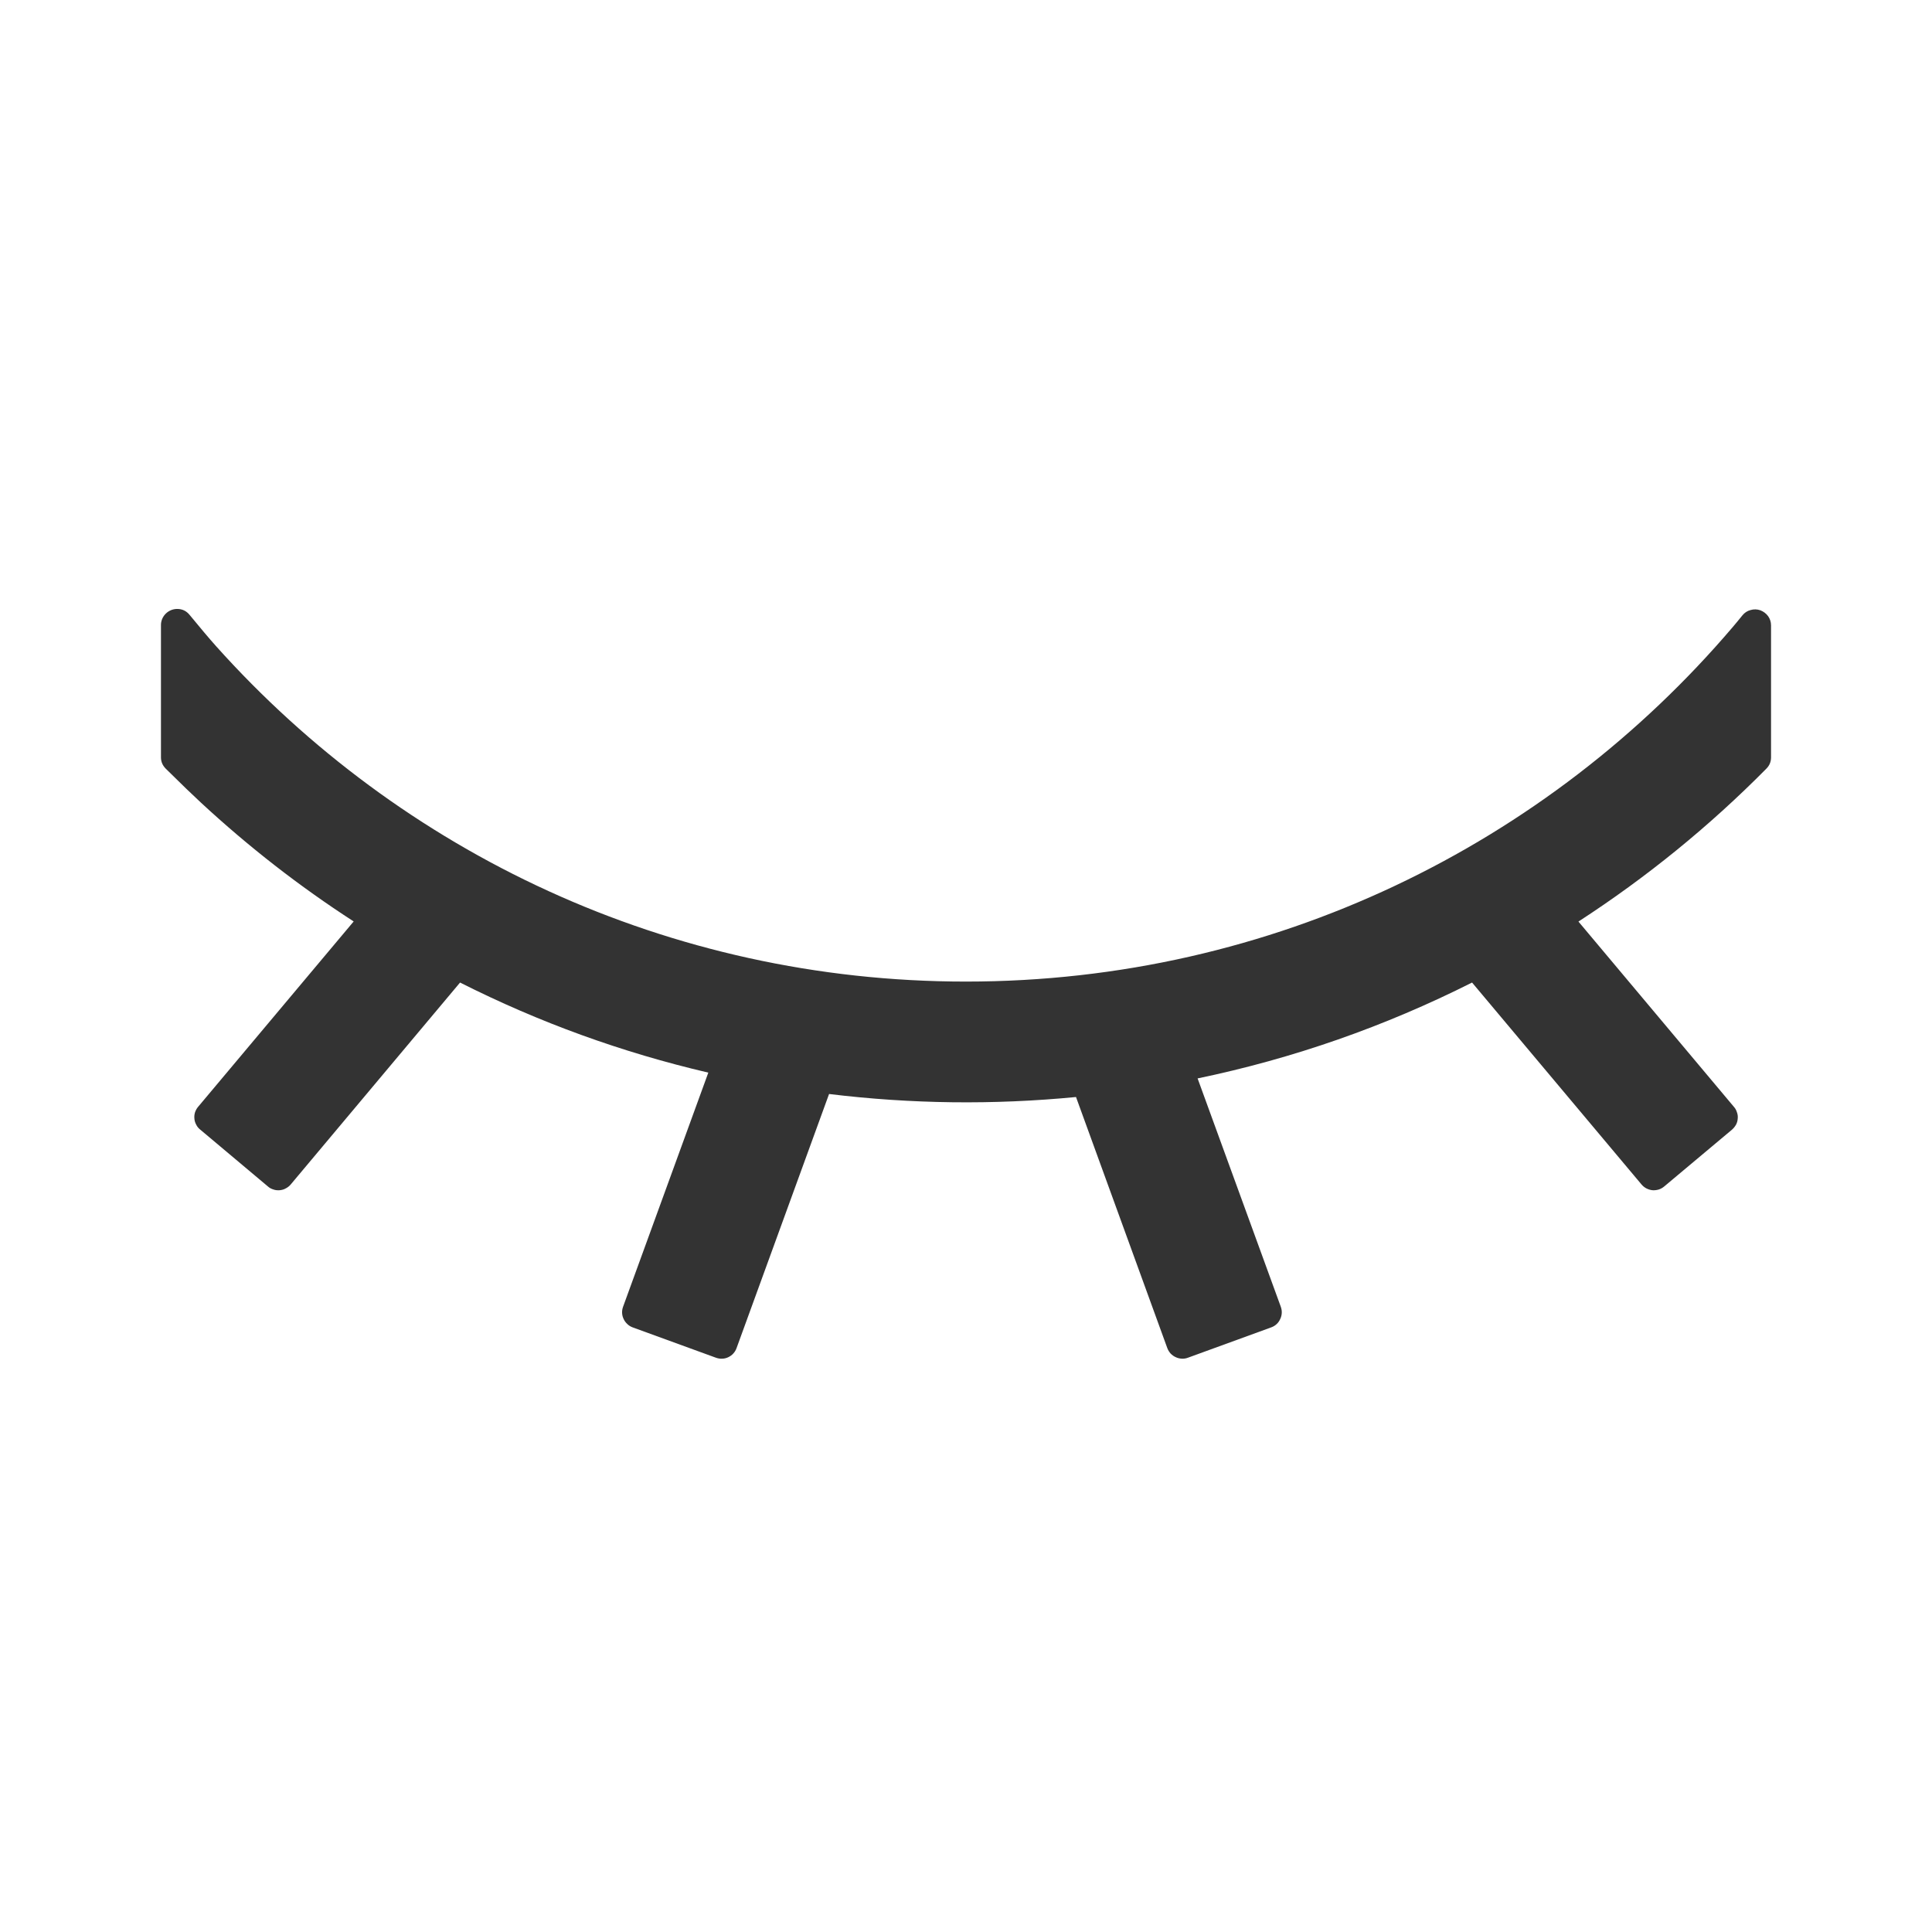 <svg width="16" height="16" viewBox="0 0 16 16" fill="none" xmlns="http://www.w3.org/2000/svg" xmlns:xlink="http://www.w3.org/1999/xlink">
	<desc>
			Created with Pixso.
	</desc>
	<defs>
		<clipPath id="clip378_273">
			<rect id="no_eye" width="16" height="16" fill="white" fill-opacity="0"/>
		</clipPath>
	</defs>
	<g clip-path="url(#clip378_273)">
		<path id="path" d="M1.467 5.043C1.509 5.043 1.543 5.059 1.57 5.092C1.658 5.199 1.73 5.285 1.79 5.352C3.316 7.056 5.533 8.129 8 8.129C10.543 8.129 12.82 6.989 14.349 5.194C14.373 5.166 14.4 5.133 14.43 5.096C14.448 5.074 14.47 5.059 14.498 5.052C14.525 5.044 14.552 5.045 14.578 5.054C14.604 5.064 14.626 5.08 14.643 5.103C14.659 5.126 14.667 5.151 14.667 5.18L14.667 5.333L14.667 5.463L14.667 6.272C14.667 6.309 14.654 6.34 14.628 6.366C14.155 6.844 13.636 7.266 13.072 7.632L14.36 9.167C14.372 9.18 14.38 9.196 14.385 9.213C14.391 9.229 14.393 9.247 14.391 9.264C14.39 9.282 14.385 9.299 14.377 9.314C14.368 9.33 14.357 9.343 14.344 9.355L13.782 9.826C13.769 9.837 13.753 9.846 13.737 9.851C13.72 9.856 13.703 9.858 13.685 9.857C13.668 9.855 13.651 9.85 13.635 9.842C13.62 9.834 13.606 9.823 13.595 9.81L12.191 8.137C11.468 8.501 10.711 8.766 9.918 8.931L10.607 10.822C10.613 10.839 10.616 10.856 10.615 10.874C10.614 10.891 10.61 10.908 10.602 10.924C10.595 10.94 10.585 10.954 10.572 10.966C10.559 10.978 10.544 10.987 10.527 10.993L9.838 11.244C9.822 11.25 9.805 11.253 9.787 11.252C9.77 11.251 9.752 11.247 9.736 11.239C9.72 11.232 9.707 11.222 9.694 11.209C9.683 11.196 9.673 11.181 9.667 11.164L8.911 9.085C8.228 9.151 7.546 9.143 6.866 9.06L6.1 11.164C6.094 11.181 6.085 11.196 6.073 11.209C6.062 11.222 6.047 11.232 6.031 11.24C6.015 11.247 5.999 11.252 5.98 11.252C5.963 11.253 5.946 11.25 5.929 11.244L5.24 10.993C5.224 10.987 5.208 10.978 5.196 10.966C5.183 10.954 5.172 10.94 5.165 10.924C5.157 10.908 5.153 10.892 5.152 10.874C5.151 10.856 5.154 10.839 5.16 10.822L5.866 8.883C5.151 8.716 4.466 8.468 3.81 8.137L2.407 9.81C2.396 9.823 2.382 9.834 2.366 9.842C2.351 9.851 2.334 9.855 2.316 9.857C2.299 9.858 2.281 9.857 2.265 9.851C2.248 9.846 2.232 9.838 2.219 9.826L1.657 9.354C1.643 9.343 1.632 9.329 1.625 9.314C1.616 9.298 1.611 9.281 1.61 9.264C1.608 9.246 1.61 9.229 1.615 9.212C1.621 9.195 1.629 9.18 1.64 9.167L2.929 7.631C2.479 7.34 2.057 7.011 1.664 6.647C1.596 6.584 1.499 6.491 1.373 6.366C1.347 6.34 1.333 6.309 1.333 6.272L1.333 5.176C1.333 5.103 1.394 5.043 1.467 5.043Z" fill="#333333" fill-opacity="1" fill-rule="nonzero"/>
	</g>
</svg>
